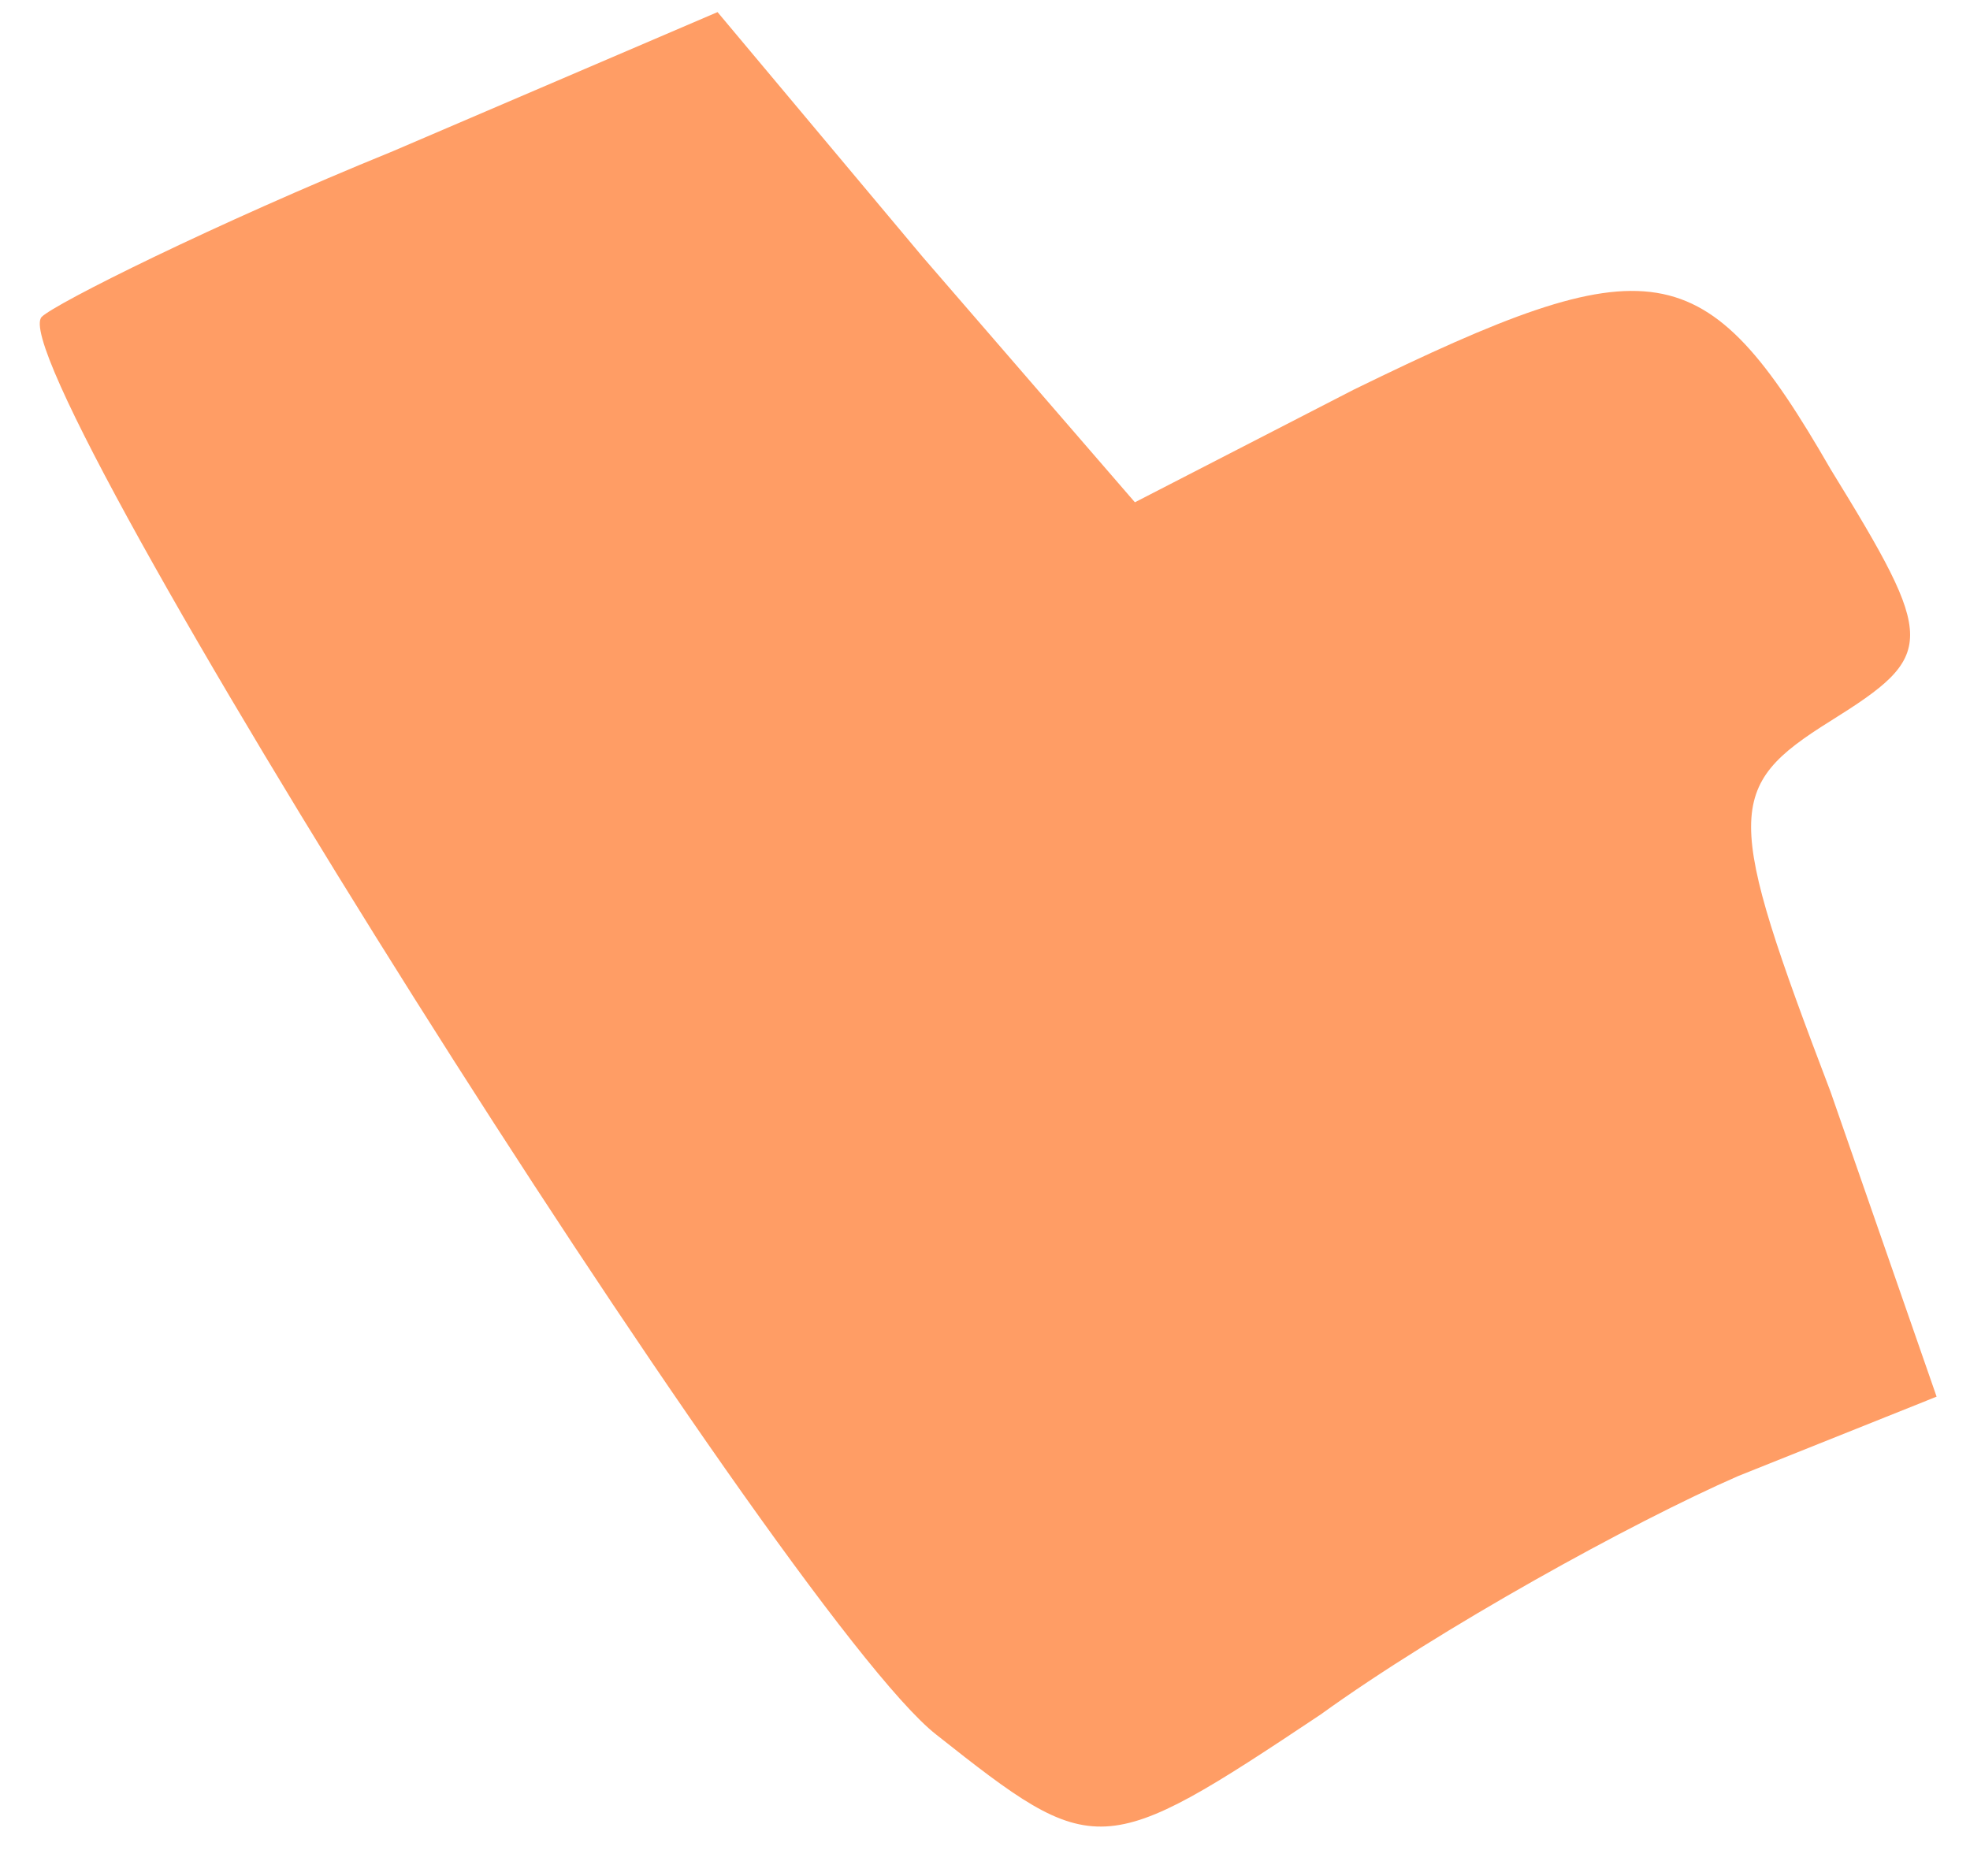 <?xml version="1.0" encoding="UTF-8"?> <svg xmlns="http://www.w3.org/2000/svg" width="21" height="20" viewBox="0 0 21 20" fill="none"><path d="M9.979 18.492C8.355 17.221 -0.05 3.872 0.445 3.378C0.586 3.237 2.281 2.389 4.188 1.612L7.649 0.129L9.838 2.742L12.098 5.355L14.429 4.155C17.607 2.601 18.172 2.672 19.514 5.002C20.644 6.839 20.644 6.98 19.514 7.686C18.384 8.392 18.384 8.675 19.514 11.641L20.644 14.89L18.525 15.738C17.395 16.232 15.347 17.362 14.076 18.28C11.745 19.834 11.674 19.834 9.979 18.492Z" fill="#FF9D65"></path></svg> 